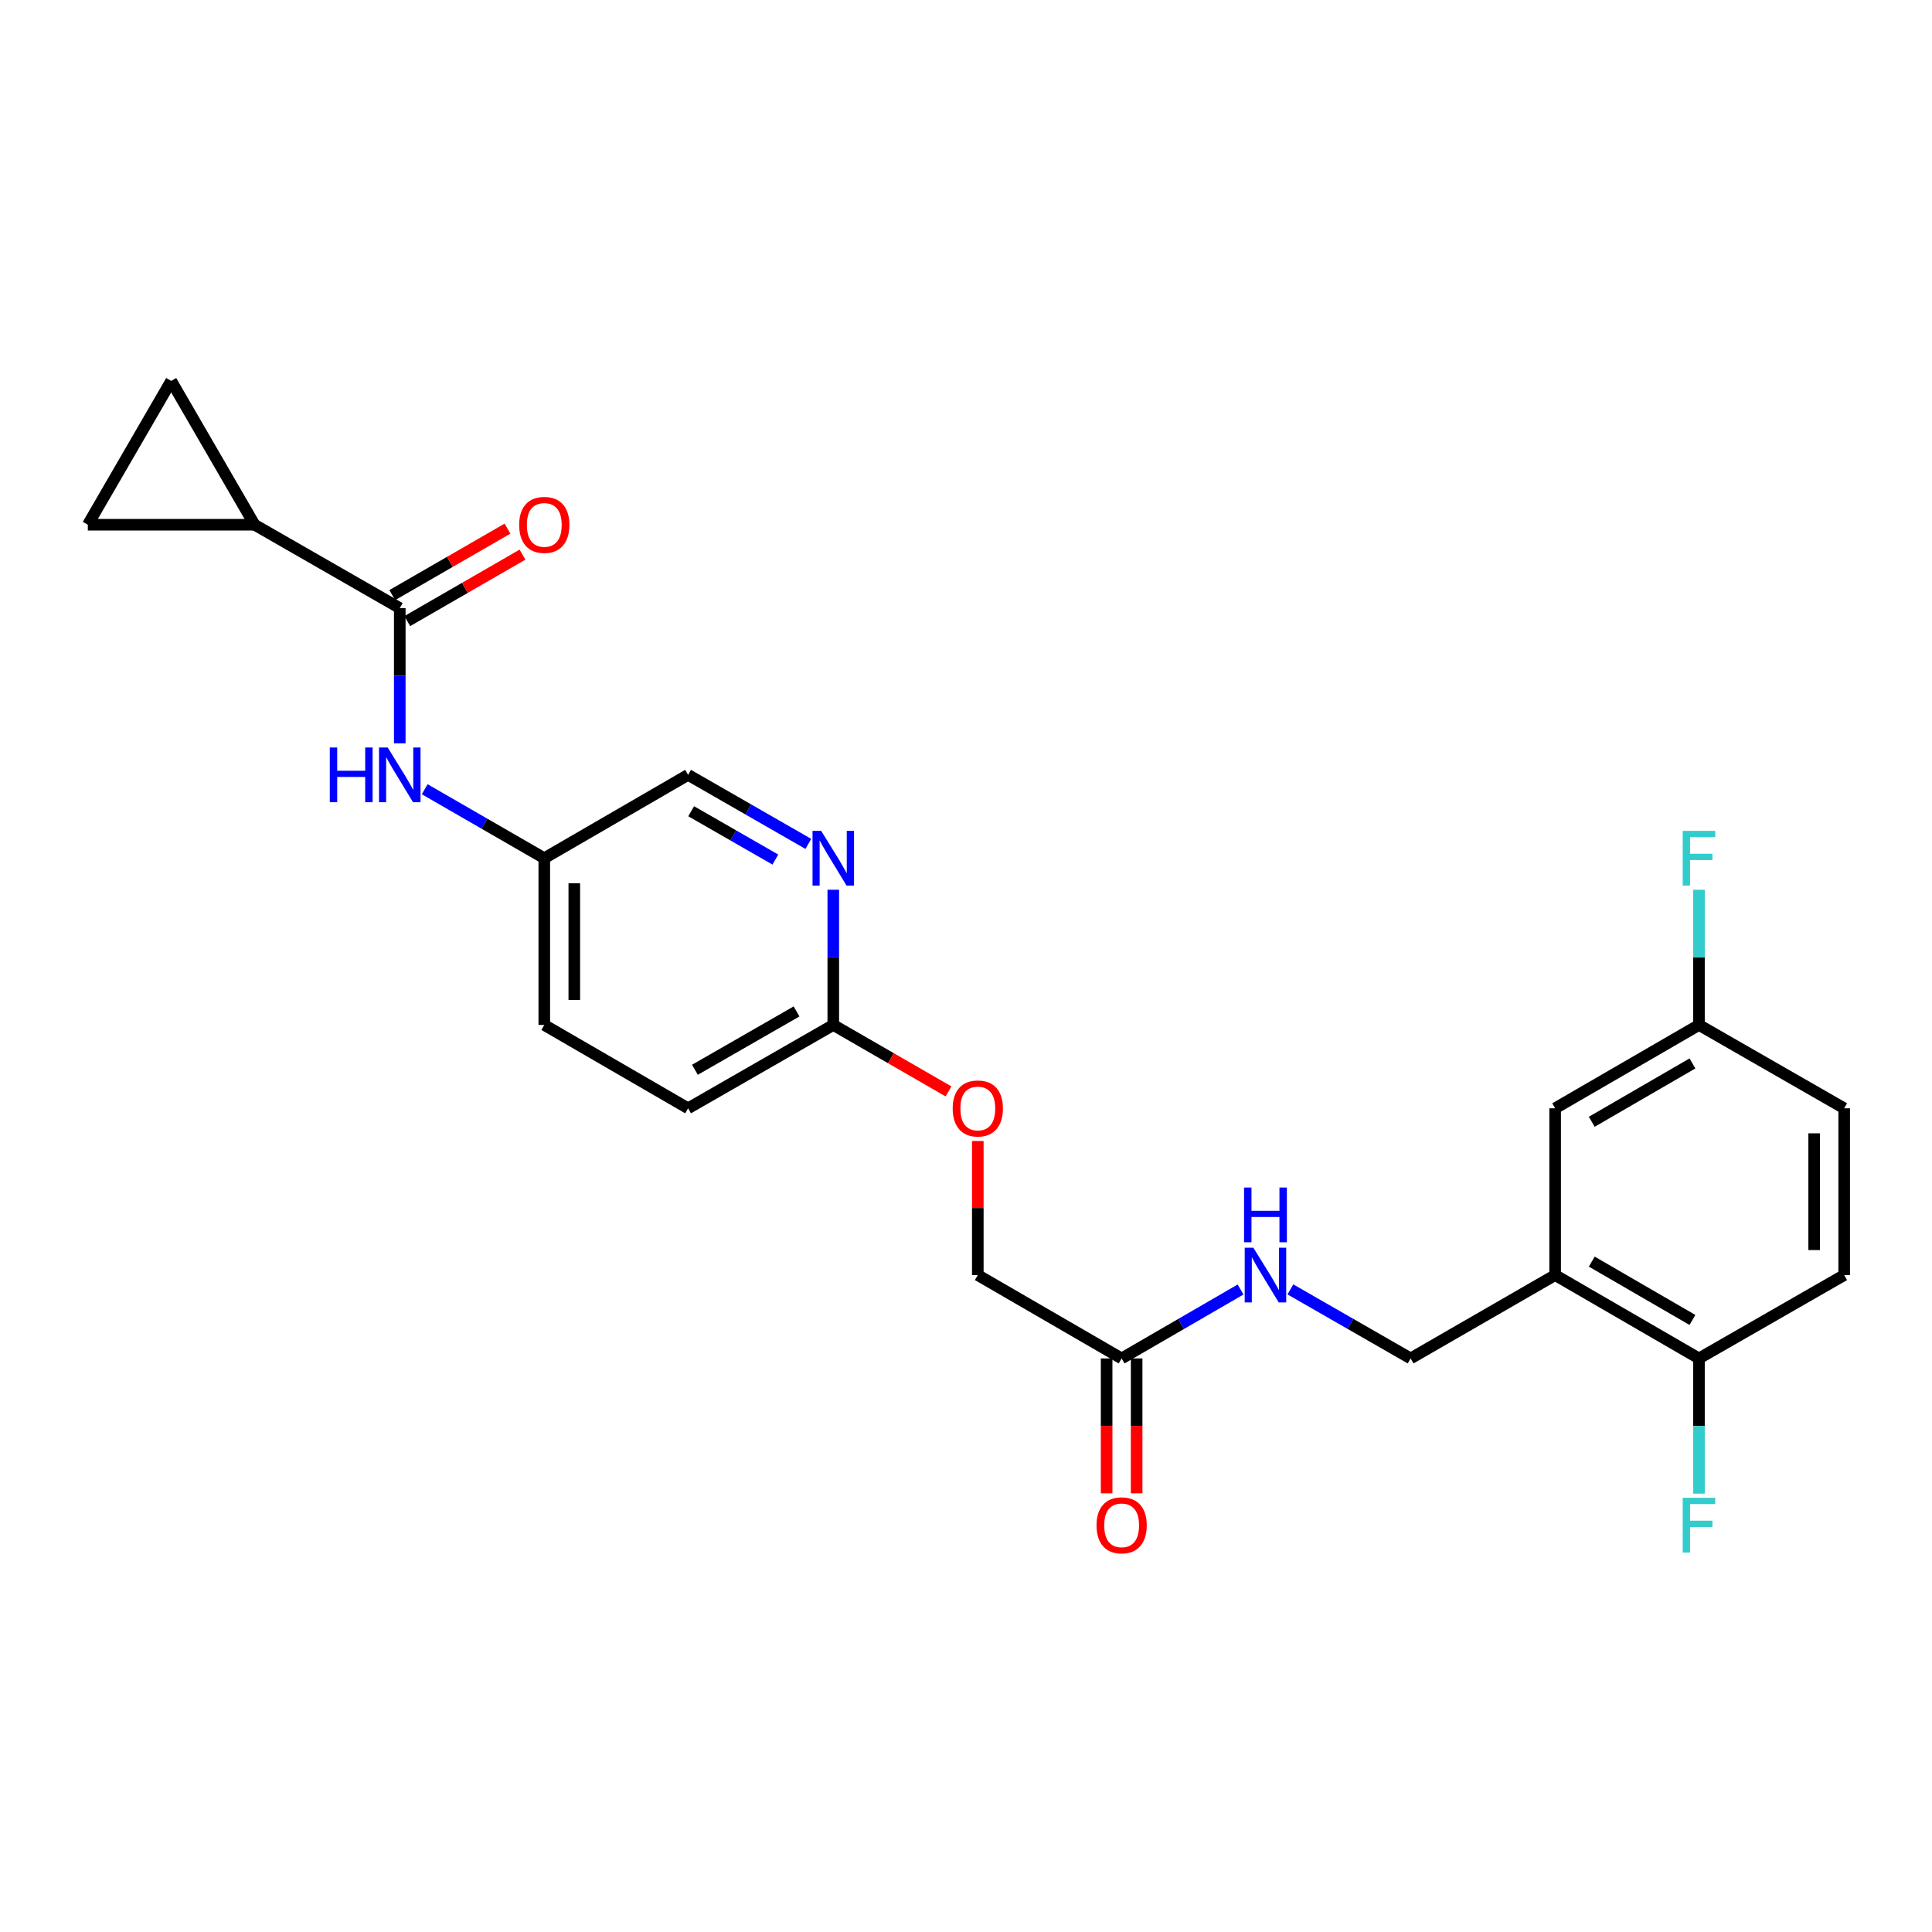 <?xml version='1.0' encoding='iso-8859-1'?>
<svg version='1.1' baseProfile='full'
              xmlns='http://www.w3.org/2000/svg'
                      xmlns:rdkit='http://www.rdkit.org/xml'
                      xmlns:xlink='http://www.w3.org/1999/xlink'
                  xml:space='preserve'
width='1000px' height='1000px' viewBox='0 0 1000 1000'>
<!-- END OF HEADER -->
<rect style='opacity:1.0;fill:#FFFFFF;stroke:none' width='1000' height='1000' x='0' y='0'> </rect>
<path class='bond-0' d='M 206.922,314.751 L 131.76,271.603' style='fill:none;fill-rule:evenodd;stroke:#000000;stroke-width:6px;stroke-linecap:butt;stroke-linejoin:miter;stroke-opacity:1' />
<path class='bond-4' d='M 206.922,314.751 L 206.922,349.749' style='fill:none;fill-rule:evenodd;stroke:#000000;stroke-width:6px;stroke-linecap:butt;stroke-linejoin:miter;stroke-opacity:1' />
<path class='bond-4' d='M 206.922,349.749 L 206.922,384.747' style='fill:none;fill-rule:evenodd;stroke:#0000FF;stroke-width:6px;stroke-linecap:butt;stroke-linejoin:miter;stroke-opacity:1' />
<path class='bond-12' d='M 210.803,321.48 L 240.624,304.278' style='fill:none;fill-rule:evenodd;stroke:#000000;stroke-width:6px;stroke-linecap:butt;stroke-linejoin:miter;stroke-opacity:1' />
<path class='bond-12' d='M 240.624,304.278 L 270.444,287.076' style='fill:none;fill-rule:evenodd;stroke:#FF0000;stroke-width:6px;stroke-linecap:butt;stroke-linejoin:miter;stroke-opacity:1' />
<path class='bond-12' d='M 203.04,308.022 L 232.86,290.82' style='fill:none;fill-rule:evenodd;stroke:#000000;stroke-width:6px;stroke-linecap:butt;stroke-linejoin:miter;stroke-opacity:1' />
<path class='bond-12' d='M 232.86,290.82 L 262.681,273.618' style='fill:none;fill-rule:evenodd;stroke:#FF0000;stroke-width:6px;stroke-linecap:butt;stroke-linejoin:miter;stroke-opacity:1' />
<path class='bond-2' d='M 131.76,271.603 L 88.611,197.157' style='fill:none;fill-rule:evenodd;stroke:#000000;stroke-width:6px;stroke-linecap:butt;stroke-linejoin:miter;stroke-opacity:1' />
<path class='bond-3' d='M 131.76,271.603 L 45.455,271.603' style='fill:none;fill-rule:evenodd;stroke:#000000;stroke-width:6px;stroke-linecap:butt;stroke-linejoin:miter;stroke-opacity:1' />
<path class='bond-1' d='M 804.938,659.98 L 730.138,703.12' style='fill:none;fill-rule:evenodd;stroke:#000000;stroke-width:6px;stroke-linecap:butt;stroke-linejoin:miter;stroke-opacity:1' />
<path class='bond-8' d='M 804.938,659.98 L 879.383,703.12' style='fill:none;fill-rule:evenodd;stroke:#000000;stroke-width:6px;stroke-linecap:butt;stroke-linejoin:miter;stroke-opacity:1' />
<path class='bond-8' d='M 823.894,653.008 L 876.006,683.206' style='fill:none;fill-rule:evenodd;stroke:#000000;stroke-width:6px;stroke-linecap:butt;stroke-linejoin:miter;stroke-opacity:1' />
<path class='bond-11' d='M 804.938,659.98 L 804.938,573.658' style='fill:none;fill-rule:evenodd;stroke:#000000;stroke-width:6px;stroke-linecap:butt;stroke-linejoin:miter;stroke-opacity:1' />
<path class='bond-25' d='M 88.611,197.157 L 45.455,271.603' style='fill:none;fill-rule:evenodd;stroke:#000000;stroke-width:6px;stroke-linecap:butt;stroke-linejoin:miter;stroke-opacity:1' />
<path class='bond-15' d='M 219.82,408.505 L 250.771,426.359' style='fill:none;fill-rule:evenodd;stroke:#0000FF;stroke-width:6px;stroke-linecap:butt;stroke-linejoin:miter;stroke-opacity:1' />
<path class='bond-15' d='M 250.771,426.359 L 281.721,444.213' style='fill:none;fill-rule:evenodd;stroke:#000000;stroke-width:6px;stroke-linecap:butt;stroke-linejoin:miter;stroke-opacity:1' />
<path class='bond-5' d='M 418.396,436.803 L 387.273,418.934' style='fill:none;fill-rule:evenodd;stroke:#0000FF;stroke-width:6px;stroke-linecap:butt;stroke-linejoin:miter;stroke-opacity:1' />
<path class='bond-5' d='M 387.273,418.934 L 356.15,401.065' style='fill:none;fill-rule:evenodd;stroke:#000000;stroke-width:6px;stroke-linecap:butt;stroke-linejoin:miter;stroke-opacity:1' />
<path class='bond-5' d='M 401.324,444.916 L 379.537,432.407' style='fill:none;fill-rule:evenodd;stroke:#0000FF;stroke-width:6px;stroke-linecap:butt;stroke-linejoin:miter;stroke-opacity:1' />
<path class='bond-5' d='M 379.537,432.407 L 357.751,419.899' style='fill:none;fill-rule:evenodd;stroke:#000000;stroke-width:6px;stroke-linecap:butt;stroke-linejoin:miter;stroke-opacity:1' />
<path class='bond-26' d='M 431.303,460.531 L 431.303,495.524' style='fill:none;fill-rule:evenodd;stroke:#0000FF;stroke-width:6px;stroke-linecap:butt;stroke-linejoin:miter;stroke-opacity:1' />
<path class='bond-26' d='M 431.303,495.524 L 431.303,530.518' style='fill:none;fill-rule:evenodd;stroke:#000000;stroke-width:6px;stroke-linecap:butt;stroke-linejoin:miter;stroke-opacity:1' />
<path class='bond-6' d='M 580.557,703.12 L 506.111,659.98' style='fill:none;fill-rule:evenodd;stroke:#000000;stroke-width:6px;stroke-linecap:butt;stroke-linejoin:miter;stroke-opacity:1' />
<path class='bond-9' d='M 580.557,703.12 L 611.334,685.285' style='fill:none;fill-rule:evenodd;stroke:#000000;stroke-width:6px;stroke-linecap:butt;stroke-linejoin:miter;stroke-opacity:1' />
<path class='bond-9' d='M 611.334,685.285 L 642.111,667.45' style='fill:none;fill-rule:evenodd;stroke:#0000FF;stroke-width:6px;stroke-linecap:butt;stroke-linejoin:miter;stroke-opacity:1' />
<path class='bond-13' d='M 572.788,703.12 L 572.788,738.033' style='fill:none;fill-rule:evenodd;stroke:#000000;stroke-width:6px;stroke-linecap:butt;stroke-linejoin:miter;stroke-opacity:1' />
<path class='bond-13' d='M 572.788,738.033 L 572.788,772.947' style='fill:none;fill-rule:evenodd;stroke:#FF0000;stroke-width:6px;stroke-linecap:butt;stroke-linejoin:miter;stroke-opacity:1' />
<path class='bond-13' d='M 588.325,703.12 L 588.325,738.033' style='fill:none;fill-rule:evenodd;stroke:#000000;stroke-width:6px;stroke-linecap:butt;stroke-linejoin:miter;stroke-opacity:1' />
<path class='bond-13' d='M 588.325,738.033 L 588.325,772.947' style='fill:none;fill-rule:evenodd;stroke:#FF0000;stroke-width:6px;stroke-linecap:butt;stroke-linejoin:miter;stroke-opacity:1' />
<path class='bond-7' d='M 431.303,530.518 L 356.15,573.658' style='fill:none;fill-rule:evenodd;stroke:#000000;stroke-width:6px;stroke-linecap:butt;stroke-linejoin:miter;stroke-opacity:1' />
<path class='bond-7' d='M 412.295,523.515 L 359.688,553.712' style='fill:none;fill-rule:evenodd;stroke:#000000;stroke-width:6px;stroke-linecap:butt;stroke-linejoin:miter;stroke-opacity:1' />
<path class='bond-14' d='M 431.303,530.518 L 461.128,547.717' style='fill:none;fill-rule:evenodd;stroke:#000000;stroke-width:6px;stroke-linecap:butt;stroke-linejoin:miter;stroke-opacity:1' />
<path class='bond-14' d='M 461.128,547.717 L 490.952,564.916' style='fill:none;fill-rule:evenodd;stroke:#FF0000;stroke-width:6px;stroke-linecap:butt;stroke-linejoin:miter;stroke-opacity:1' />
<path class='bond-16' d='M 879.383,703.12 L 954.545,659.98' style='fill:none;fill-rule:evenodd;stroke:#000000;stroke-width:6px;stroke-linecap:butt;stroke-linejoin:miter;stroke-opacity:1' />
<path class='bond-20' d='M 879.383,703.12 L 879.383,738.113' style='fill:none;fill-rule:evenodd;stroke:#000000;stroke-width:6px;stroke-linecap:butt;stroke-linejoin:miter;stroke-opacity:1' />
<path class='bond-20' d='M 879.383,738.113 L 879.383,773.107' style='fill:none;fill-rule:evenodd;stroke:#33CCCC;stroke-width:6px;stroke-linecap:butt;stroke-linejoin:miter;stroke-opacity:1' />
<path class='bond-10' d='M 667.908,667.39 L 699.023,685.255' style='fill:none;fill-rule:evenodd;stroke:#0000FF;stroke-width:6px;stroke-linecap:butt;stroke-linejoin:miter;stroke-opacity:1' />
<path class='bond-10' d='M 699.023,685.255 L 730.138,703.12' style='fill:none;fill-rule:evenodd;stroke:#000000;stroke-width:6px;stroke-linecap:butt;stroke-linejoin:miter;stroke-opacity:1' />
<path class='bond-17' d='M 804.938,573.658 L 879.383,530.518' style='fill:none;fill-rule:evenodd;stroke:#000000;stroke-width:6px;stroke-linecap:butt;stroke-linejoin:miter;stroke-opacity:1' />
<path class='bond-17' d='M 823.894,580.629 L 876.006,550.432' style='fill:none;fill-rule:evenodd;stroke:#000000;stroke-width:6px;stroke-linecap:butt;stroke-linejoin:miter;stroke-opacity:1' />
<path class='bond-19' d='M 506.111,590.576 L 506.111,625.278' style='fill:none;fill-rule:evenodd;stroke:#FF0000;stroke-width:6px;stroke-linecap:butt;stroke-linejoin:miter;stroke-opacity:1' />
<path class='bond-19' d='M 506.111,625.278 L 506.111,659.98' style='fill:none;fill-rule:evenodd;stroke:#000000;stroke-width:6px;stroke-linecap:butt;stroke-linejoin:miter;stroke-opacity:1' />
<path class='bond-18' d='M 281.721,444.213 L 356.15,401.065' style='fill:none;fill-rule:evenodd;stroke:#000000;stroke-width:6px;stroke-linecap:butt;stroke-linejoin:miter;stroke-opacity:1' />
<path class='bond-24' d='M 281.721,444.213 L 281.721,530.518' style='fill:none;fill-rule:evenodd;stroke:#000000;stroke-width:6px;stroke-linecap:butt;stroke-linejoin:miter;stroke-opacity:1' />
<path class='bond-24' d='M 297.258,457.159 L 297.258,517.572' style='fill:none;fill-rule:evenodd;stroke:#000000;stroke-width:6px;stroke-linecap:butt;stroke-linejoin:miter;stroke-opacity:1' />
<path class='bond-27' d='M 954.545,659.98 L 954.545,573.658' style='fill:none;fill-rule:evenodd;stroke:#000000;stroke-width:6px;stroke-linecap:butt;stroke-linejoin:miter;stroke-opacity:1' />
<path class='bond-27' d='M 939.009,647.032 L 939.009,586.606' style='fill:none;fill-rule:evenodd;stroke:#000000;stroke-width:6px;stroke-linecap:butt;stroke-linejoin:miter;stroke-opacity:1' />
<path class='bond-22' d='M 879.383,530.518 L 954.545,573.658' style='fill:none;fill-rule:evenodd;stroke:#000000;stroke-width:6px;stroke-linecap:butt;stroke-linejoin:miter;stroke-opacity:1' />
<path class='bond-23' d='M 879.383,530.518 L 879.383,495.524' style='fill:none;fill-rule:evenodd;stroke:#000000;stroke-width:6px;stroke-linecap:butt;stroke-linejoin:miter;stroke-opacity:1' />
<path class='bond-23' d='M 879.383,495.524 L 879.383,460.531' style='fill:none;fill-rule:evenodd;stroke:#33CCCC;stroke-width:6px;stroke-linecap:butt;stroke-linejoin:miter;stroke-opacity:1' />
<path class='bond-21' d='M 356.15,573.658 L 281.721,530.518' style='fill:none;fill-rule:evenodd;stroke:#000000;stroke-width:6px;stroke-linecap:butt;stroke-linejoin:miter;stroke-opacity:1' />
<path  class='atom-5' d='M 170.702 386.905
L 174.542 386.905
L 174.542 398.945
L 189.022 398.945
L 189.022 386.905
L 192.862 386.905
L 192.862 415.225
L 189.022 415.225
L 189.022 402.145
L 174.542 402.145
L 174.542 415.225
L 170.702 415.225
L 170.702 386.905
' fill='#0000FF'/>
<path  class='atom-5' d='M 200.662 386.905
L 209.942 401.905
Q 210.862 403.385, 212.342 406.065
Q 213.822 408.745, 213.902 408.905
L 213.902 386.905
L 217.662 386.905
L 217.662 415.225
L 213.782 415.225
L 203.822 398.825
Q 202.662 396.905, 201.422 394.705
Q 200.222 392.505, 199.862 391.825
L 199.862 415.225
L 196.182 415.225
L 196.182 386.905
L 200.662 386.905
' fill='#0000FF'/>
<path  class='atom-6' d='M 425.043 430.053
L 434.323 445.053
Q 435.243 446.533, 436.723 449.213
Q 438.203 451.893, 438.283 452.053
L 438.283 430.053
L 442.043 430.053
L 442.043 458.373
L 438.163 458.373
L 428.203 441.973
Q 427.043 440.053, 425.803 437.853
Q 424.603 435.653, 424.243 434.973
L 424.243 458.373
L 420.563 458.373
L 420.563 430.053
L 425.043 430.053
' fill='#0000FF'/>
<path  class='atom-10' d='M 648.742 645.82
L 658.022 660.82
Q 658.942 662.3, 660.422 664.98
Q 661.902 667.66, 661.982 667.82
L 661.982 645.82
L 665.742 645.82
L 665.742 674.14
L 661.862 674.14
L 651.902 657.74
Q 650.742 655.82, 649.502 653.62
Q 648.302 651.42, 647.942 650.74
L 647.942 674.14
L 644.262 674.14
L 644.262 645.82
L 648.742 645.82
' fill='#0000FF'/>
<path  class='atom-10' d='M 643.922 614.668
L 647.762 614.668
L 647.762 626.708
L 662.242 626.708
L 662.242 614.668
L 666.082 614.668
L 666.082 642.988
L 662.242 642.988
L 662.242 629.908
L 647.762 629.908
L 647.762 642.988
L 643.922 642.988
L 643.922 614.668
' fill='#0000FF'/>
<path  class='atom-13' d='M 268.721 271.683
Q 268.721 264.883, 272.081 261.083
Q 275.441 257.283, 281.721 257.283
Q 288.001 257.283, 291.361 261.083
Q 294.721 264.883, 294.721 271.683
Q 294.721 278.563, 291.321 282.483
Q 287.921 286.363, 281.721 286.363
Q 275.481 286.363, 272.081 282.483
Q 268.721 278.603, 268.721 271.683
M 281.721 283.163
Q 286.041 283.163, 288.361 280.283
Q 290.721 277.363, 290.721 271.683
Q 290.721 266.123, 288.361 263.323
Q 286.041 260.483, 281.721 260.483
Q 277.401 260.483, 275.041 263.283
Q 272.721 266.083, 272.721 271.683
Q 272.721 277.403, 275.041 280.283
Q 277.401 283.163, 281.721 283.163
' fill='#FF0000'/>
<path  class='atom-14' d='M 567.557 789.505
Q 567.557 782.705, 570.917 778.905
Q 574.277 775.105, 580.557 775.105
Q 586.837 775.105, 590.197 778.905
Q 593.557 782.705, 593.557 789.505
Q 593.557 796.385, 590.157 800.305
Q 586.757 804.185, 580.557 804.185
Q 574.317 804.185, 570.917 800.305
Q 567.557 796.425, 567.557 789.505
M 580.557 800.985
Q 584.877 800.985, 587.197 798.105
Q 589.557 795.185, 589.557 789.505
Q 589.557 783.945, 587.197 781.145
Q 584.877 778.305, 580.557 778.305
Q 576.237 778.305, 573.877 781.105
Q 571.557 783.905, 571.557 789.505
Q 571.557 795.225, 573.877 798.105
Q 576.237 800.985, 580.557 800.985
' fill='#FF0000'/>
<path  class='atom-15' d='M 493.111 573.738
Q 493.111 566.938, 496.471 563.138
Q 499.831 559.338, 506.111 559.338
Q 512.391 559.338, 515.751 563.138
Q 519.111 566.938, 519.111 573.738
Q 519.111 580.618, 515.711 584.538
Q 512.311 588.418, 506.111 588.418
Q 499.871 588.418, 496.471 584.538
Q 493.111 580.658, 493.111 573.738
M 506.111 585.218
Q 510.431 585.218, 512.751 582.338
Q 515.111 579.418, 515.111 573.738
Q 515.111 568.178, 512.751 565.378
Q 510.431 562.538, 506.111 562.538
Q 501.791 562.538, 499.431 565.338
Q 497.111 568.138, 497.111 573.738
Q 497.111 579.458, 499.431 582.338
Q 501.791 585.218, 506.111 585.218
' fill='#FF0000'/>
<path  class='atom-21' d='M 870.963 775.265
L 887.803 775.265
L 887.803 778.505
L 874.763 778.505
L 874.763 787.105
L 886.363 787.105
L 886.363 790.385
L 874.763 790.385
L 874.763 803.585
L 870.963 803.585
L 870.963 775.265
' fill='#33CCCC'/>
<path  class='atom-24' d='M 870.963 430.053
L 887.803 430.053
L 887.803 433.293
L 874.763 433.293
L 874.763 441.893
L 886.363 441.893
L 886.363 445.173
L 874.763 445.173
L 874.763 458.373
L 870.963 458.373
L 870.963 430.053
' fill='#33CCCC'/>
</svg>
